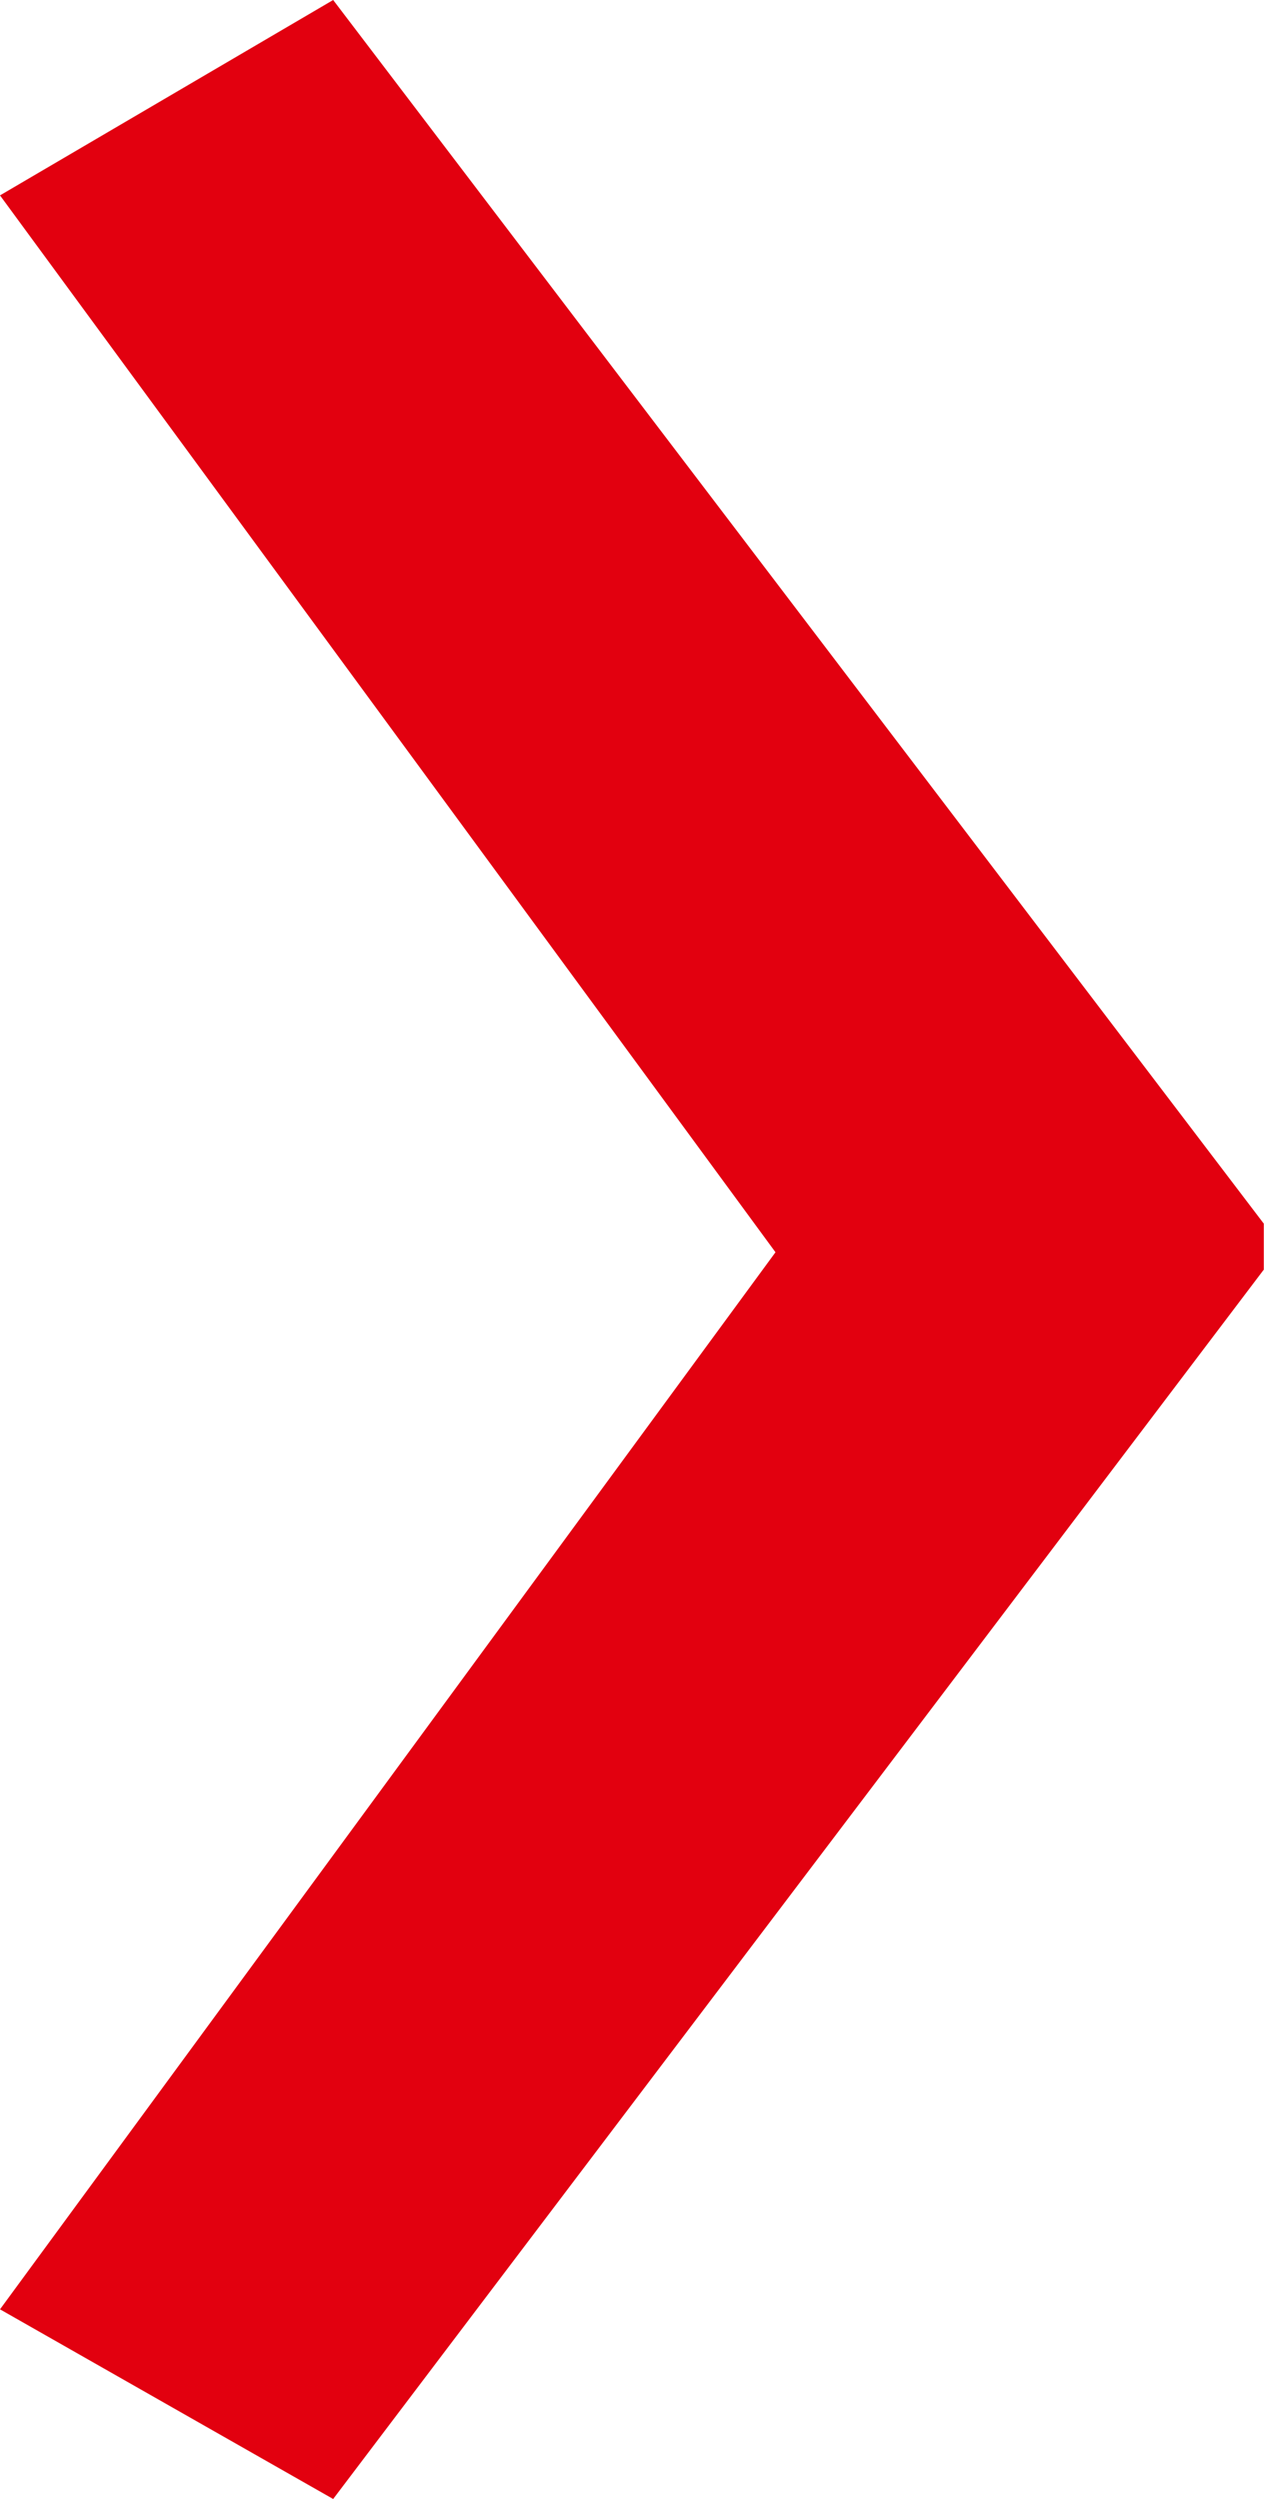 <?xml version="1.0" encoding="UTF-8"?>
<svg id="Layer_1" data-name="Layer 1" xmlns="http://www.w3.org/2000/svg" version="1.1" viewBox="0 0 618.4 1222.7">
  <defs>
    <style>
      .cls-1 {
        fill: #e2000f;
        stroke-width: 0px;
      }
    </style>
  </defs>
  <path class="cls-1" d="M0,1129.9l379.4-517.2L0,95.6,163,0l455.3,598.7v22.5l-455.3,601.5L0,1129.9Z"/>
</svg>